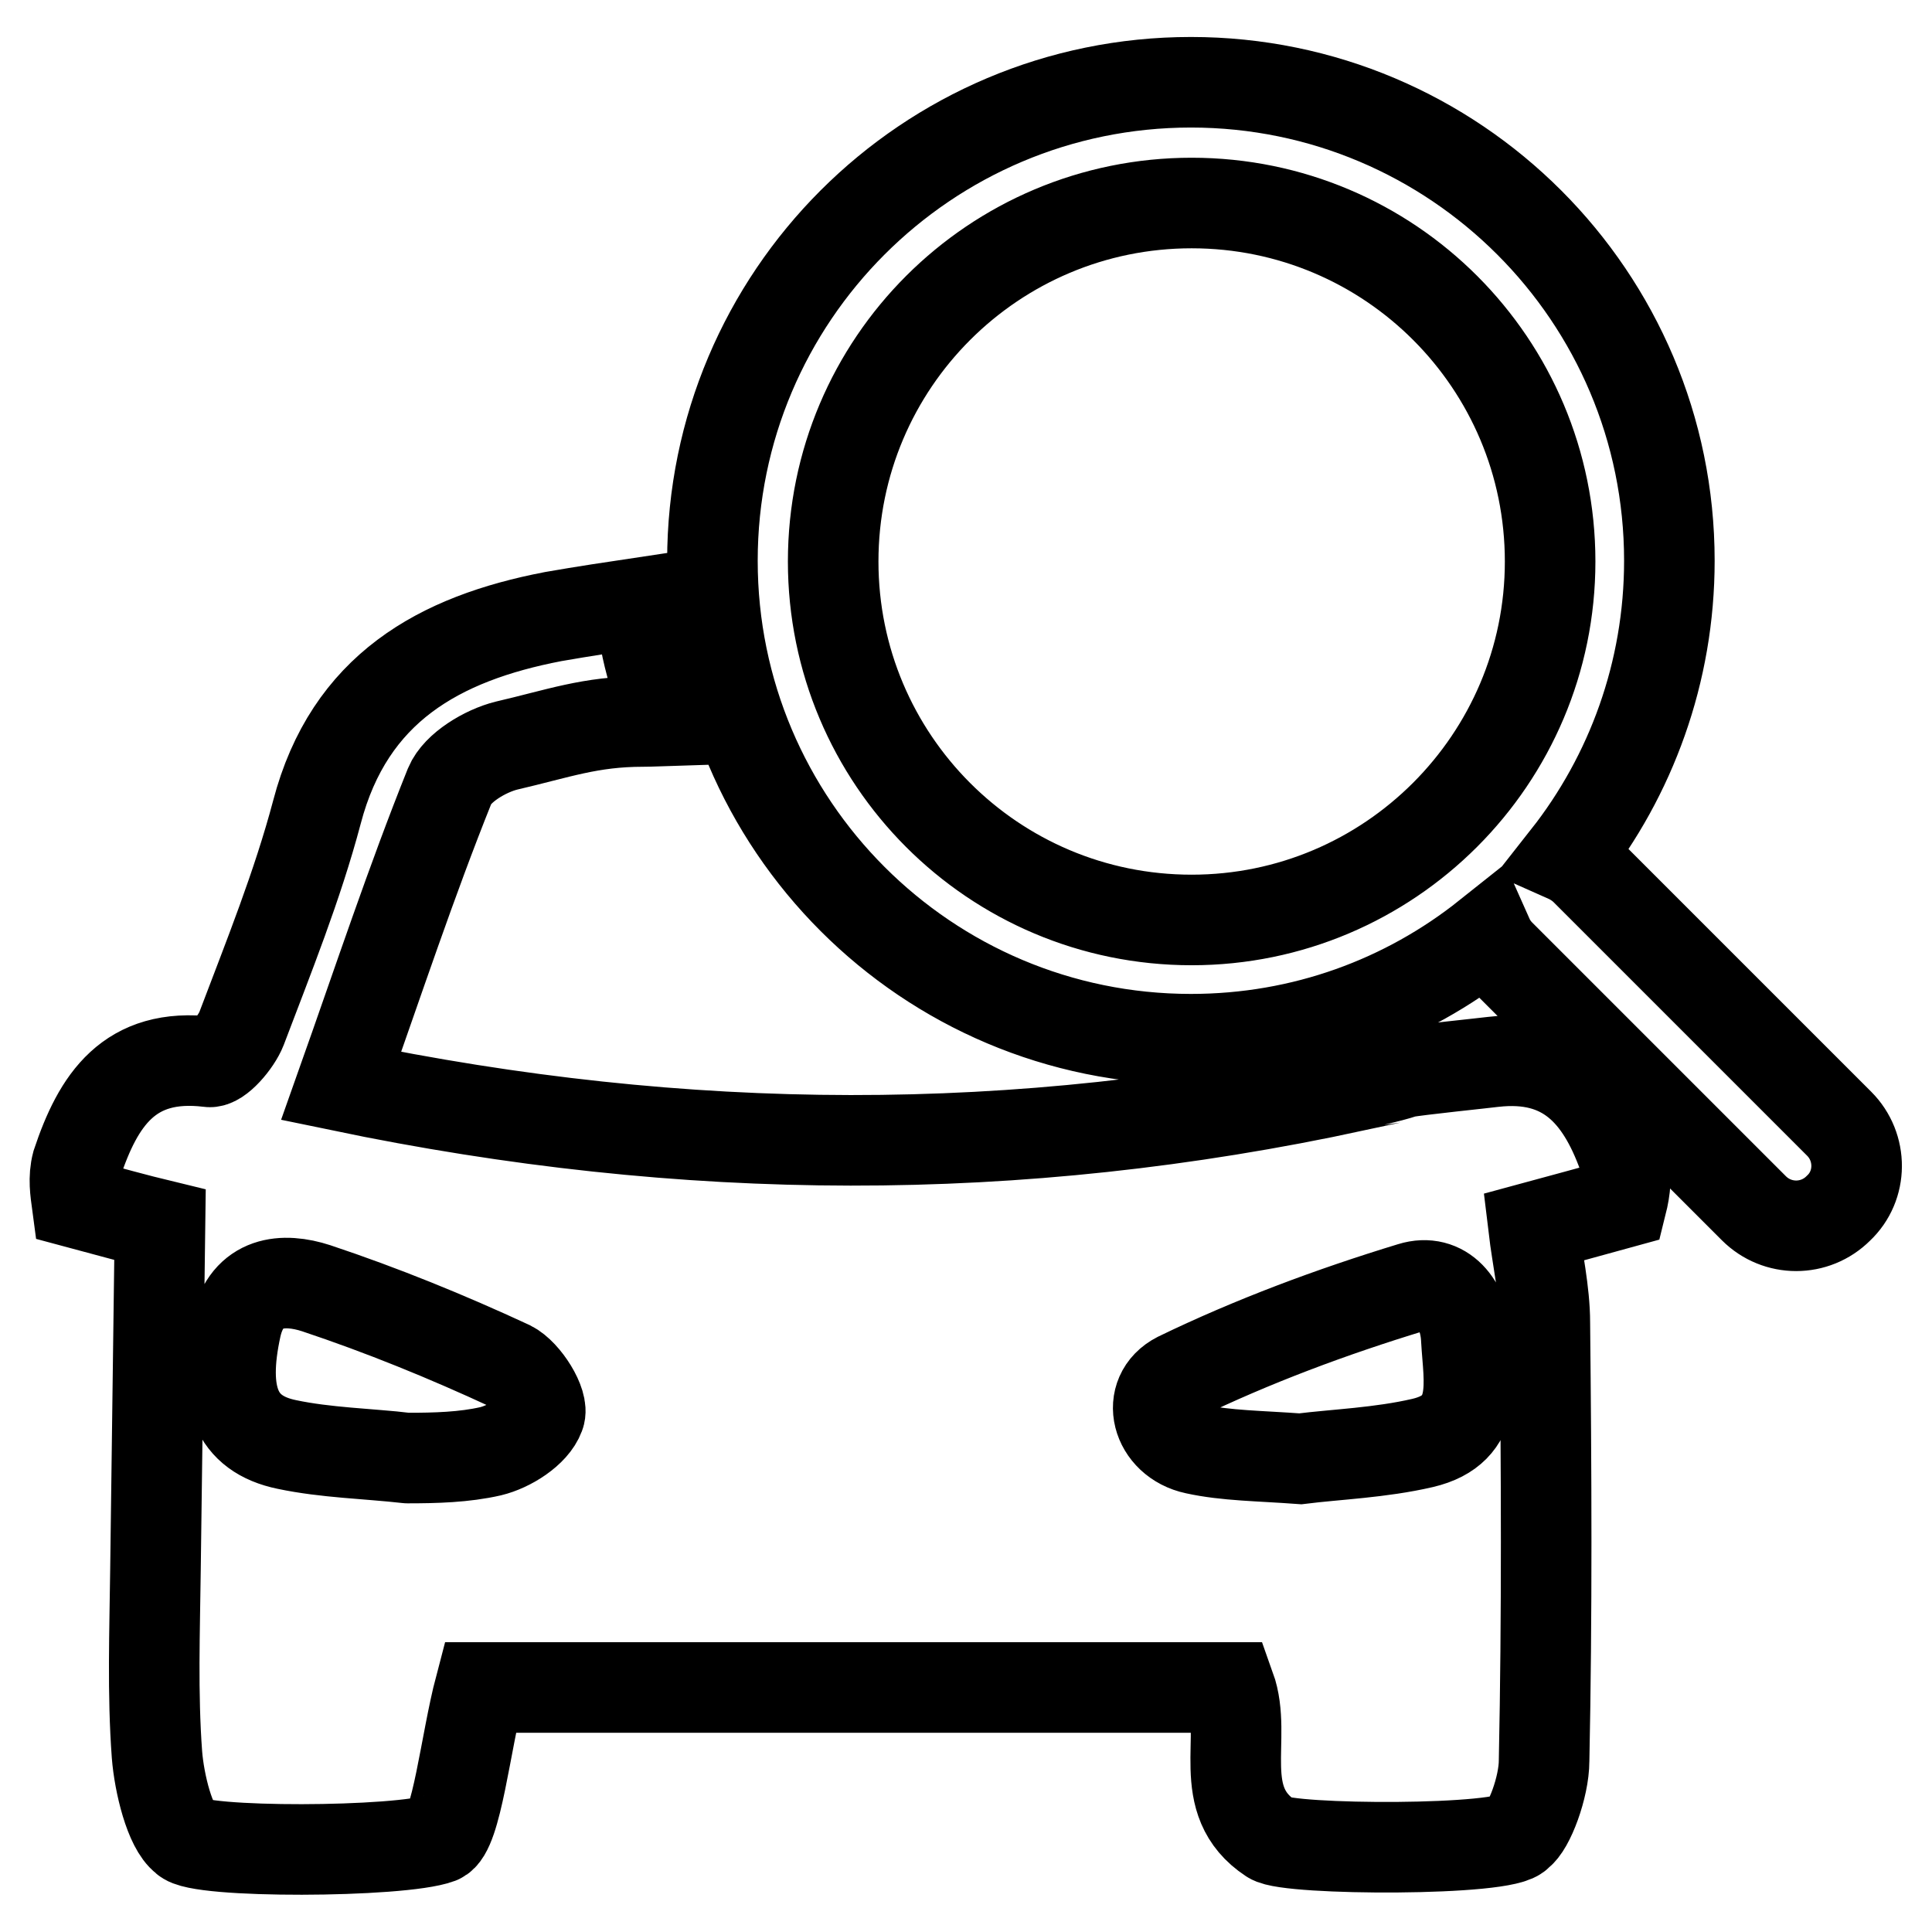 <?xml version="1.0" encoding="utf-8"?>
<!-- Svg Vector Icons : http://www.onlinewebfonts.com/icon -->
<!DOCTYPE svg PUBLIC "-//W3C//DTD SVG 1.1//EN" "http://www.w3.org/Graphics/SVG/1.1/DTD/svg11.dtd">
<svg version="1.1" xmlns="http://www.w3.org/2000/svg" xmlns:xlink="http://www.w3.org/1999/xlink" x="0px" y="0px" viewBox="0 0 256 256" enable-background="new 0 0 256 256" xml:space="preserve">
<g> <path stroke-width="12" fill-opacity="0" stroke="#000000"  d="M54,193.3L54,193.3C54,193.2,54,193.2,54,193.3L54,193.3z M215,152.9c-2.9-7.9-7.5-13.3-17.1-12.2 c-0.7,0.1-10.4,1.1-11.8,1.4c-2,0.7-6.5,1.6-6.5,1.8c-44.9,9.7-88.7,9.5-134.4,0c5-14.1,9.3-27.1,14.4-39.8c1-2.4,4.7-4.6,7.5-5.3 c6.9-1.6,11.1-3.2,18.1-3.2c0.7,0,0.4,0,3.5-0.1c-0.2-0.5-3.5-9-3.5-13.6c0-0.7,0-1.4,0.1-2.1c-4,0.6-8,1.2-12,1.9 c-15.1,2.9-27,9.5-31.3,25.9c-2.6,9.8-6.4,19.2-10,28.7c-0.7,1.8-3.1,4.6-4.3,4.4c-10.6-1.3-14.7,5.1-17.5,13.5 c-0.5,1.9-0.2,3.7,0,5.2c4.1,1.1,8.1,2.2,11,2.9c-0.2,15.3-0.4,30.5-0.6,45.7c-0.1,8.2-0.4,16.4,0.2,24.5c0.3,3.8,1.7,9.6,3.7,11.1 c1.5,2,28.6,1.9,33.7,0c2.3-0.9,3.5-12.8,5.4-20H163c2.4,6.7-2.2,15,5.4,20c2.3,1.6,31.5,1.7,32.8-0.6c1.4-0.9,3.4-6.2,3.4-9.7 c0.4-19.3,0.3-38.7,0.1-58c0-4.2-1-8.5-1.5-12.7c3.7-1,7.7-2.1,11.7-3.2C215.3,157.8,215.7,155.3,215,152.9L215,152.9z M71.5,187.5 c-0.8,2.2-4,4.2-6.5,4.8c-3.5,0.8-7.3,0.9-11,0.9c0,0.1,0,0.1,0,0c-5.3-0.6-10.8-0.7-16-1.8c-6.8-1.4-8.7-6.5-6.7-15.6 c1.4-6.2,6.3-6.5,10.6-5.1c8.7,2.9,17.3,6.4,25.7,10.3C69.6,182,72.1,186,71.5,187.5L71.5,187.5z M188.5,191.2 c-5.6,1.3-11.4,1.5-16.2,2.1c-5.4-0.4-9.8-0.4-13.9-1.3c-5.2-1.1-6.8-7.2-2.3-9.5c9.9-4.8,20.4-8.7,30.9-11.9 c4.2-1.3,7.1,2.2,7.3,6.9C194.6,183,196.2,189.4,188.5,191.2L188.5,191.2z M243.7,148.9l-33.6-33.6c-0.7-0.7-1.6-1.3-2.5-1.7 c8.5-10.8,13.6-24.5,13.6-39.3c0-35-28.4-63.4-63.4-63.4c-35,0-63.4,28.4-63.4,63.4c0,35,28.4,63.4,63.4,63.4 c14.9,0,28.5-5.1,39.3-13.7c0.4,0.9,0.9,1.7,1.7,2.5l33.6,33.6c3.1,3.1,8.1,3.1,11.2,0C246.8,157.1,246.8,152,243.7,148.9 L243.7,148.9z M157.9,121.9c-26.3,0-47.5-21.3-47.5-47.5c0-26.3,21.3-47.5,47.5-47.5c26.3,0,47.5,21.3,47.5,47.5 C205.4,100.6,184.1,121.9,157.9,121.9L157.9,121.9z"/></g>
</svg>